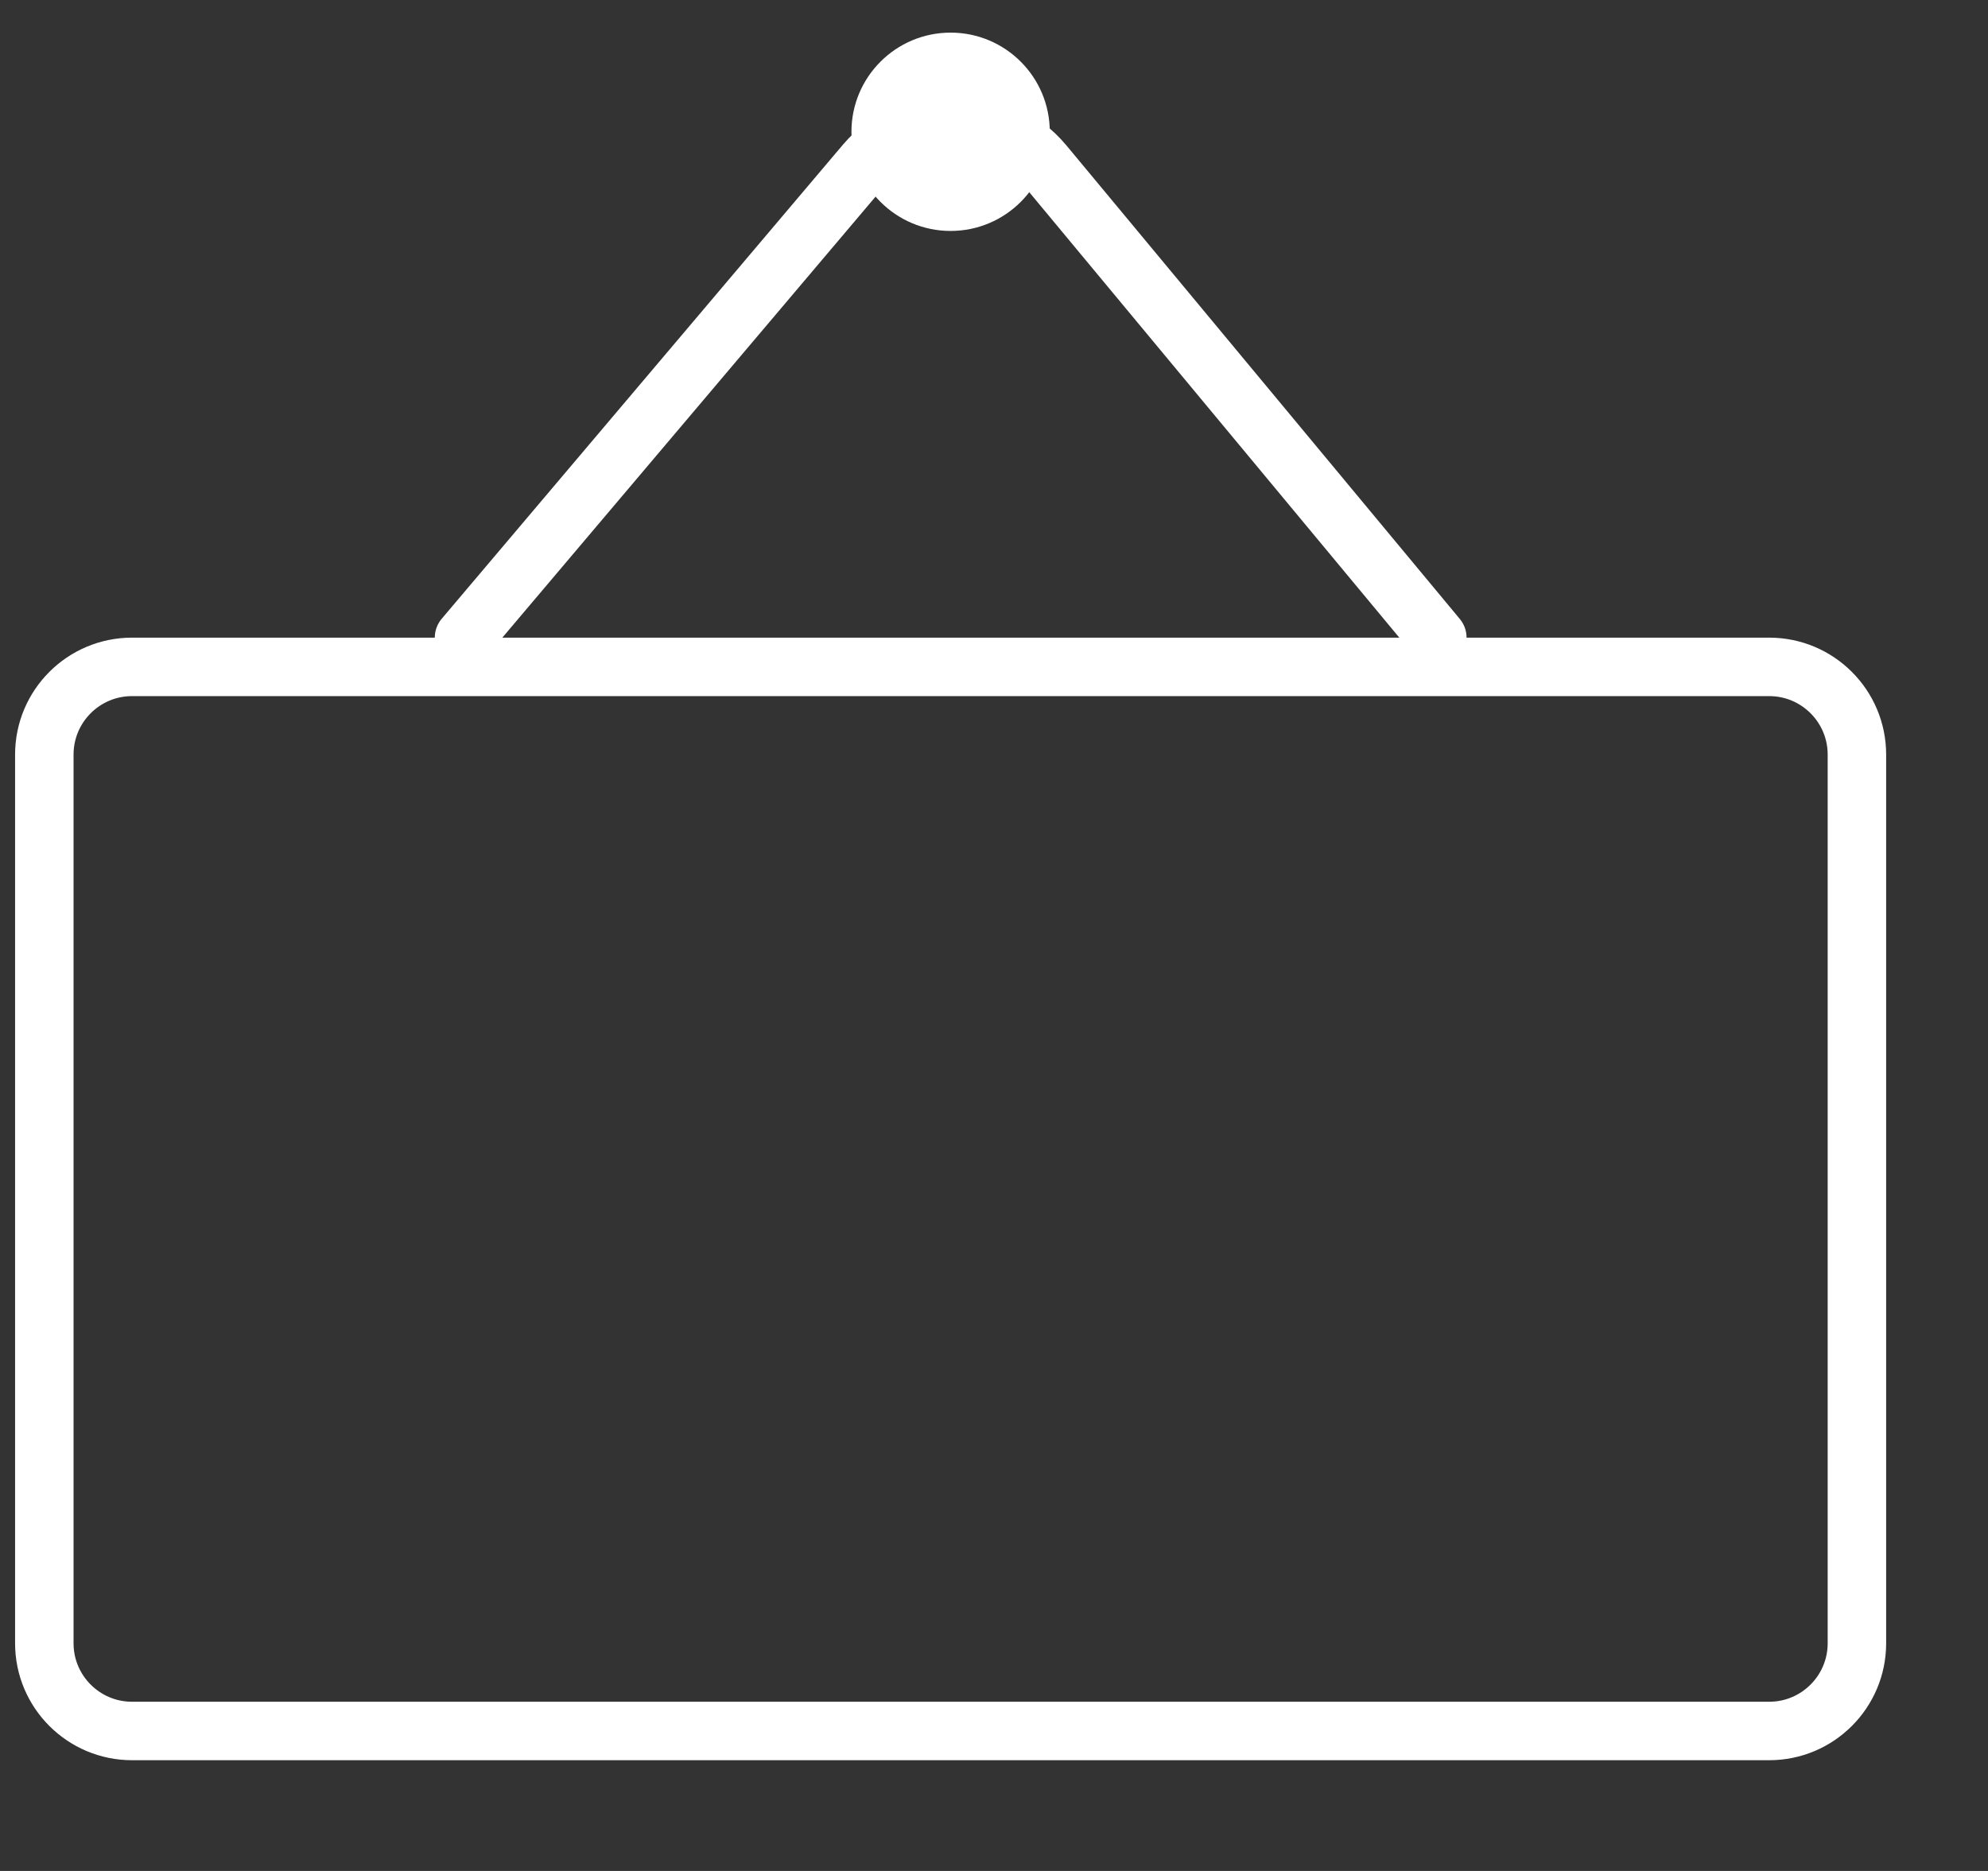 <svg width="17" height="16" viewBox="0 0 17 16" fill="none" xmlns="http://www.w3.org/2000/svg">
<rect x="0" y="0" width="17" height="16" fill="#333333" stroke="none"/>
<path d="M0.379 14.053L0.379 6.453C0.379 6.039 0.715 5.703 1.129 5.703L15.129 5.703C15.543 5.703 15.879 6.039 15.879 6.453L15.879 14.053C15.879 14.467 15.543 14.803 15.129 14.803L1.129 14.803C0.715 14.803 0.379 14.467 0.379 14.053Z" stroke="white" stroke-width="0.5" stroke-miterlimit="10" stroke-linecap="square" stroke-linejoin="round"/>
<path d="M3.968 5.453L7.398 1.4C7.8 0.926 8.533 0.929 8.93 1.407L12.291 5.453" stroke="white" stroke-width="0.5" stroke-miterlimit="10" stroke-linecap="round" stroke-linejoin="round"/>
<circle cx="8.129" cy="1.127" r="0.848" fill="white"/>
</svg>
